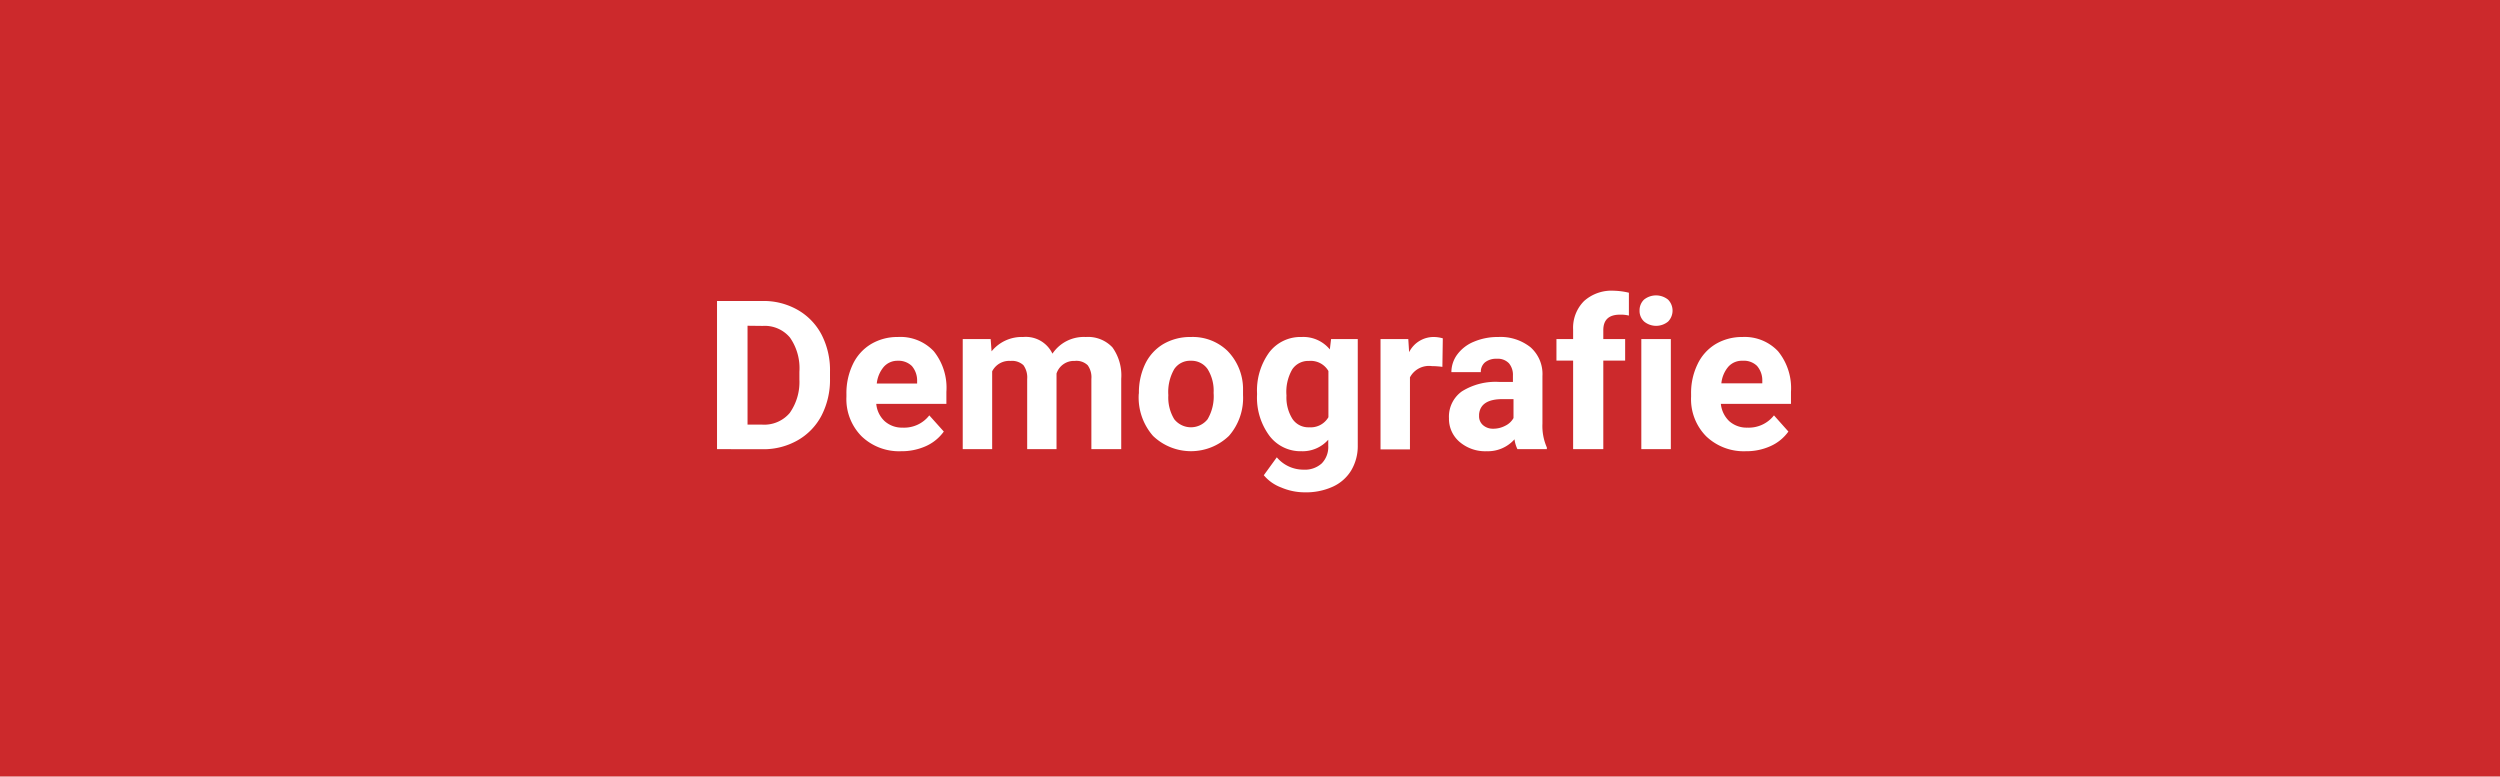 <svg id="Ebene_1" data-name="Ebene 1" xmlns="http://www.w3.org/2000/svg" viewBox="0 0 299.85 93.14"><defs><style>.cls-1{fill:#cc292c;}.cls-2{fill:#fff;}</style></defs><rect class="cls-1" width="300" height="93.14"/><path class="cls-2" d="M86,53.87V36.1h5.47a8.23,8.23,0,0,1,4.19,1.06,7.33,7.33,0,0,1,2.89,3,9.27,9.27,0,0,1,1,4.42v.82a9.31,9.31,0,0,1-1,4.41,7.28,7.28,0,0,1-2.88,3,8.23,8.23,0,0,1-4.18,1.07Zm3.66-14.8V50.93h1.77a4,4,0,0,0,3.29-1.4,6.43,6.43,0,0,0,1.16-4v-.94a6.42,6.42,0,0,0-1.13-4.1,3.94,3.94,0,0,0-3.28-1.4Z"/><path class="cls-2" d="M108.07,54.12a6.49,6.49,0,0,1-4.72-1.78,6.33,6.33,0,0,1-1.83-4.75v-.34a8,8,0,0,1,.77-3.56,5.64,5.64,0,0,1,2.18-2.42,6.16,6.16,0,0,1,3.21-.85A5.49,5.49,0,0,1,112,42.13,7,7,0,0,1,113.51,47v1.44H105.1a3.22,3.22,0,0,0,1,2.07,3.12,3.12,0,0,0,2.18.78,3.8,3.8,0,0,0,3.18-1.47l1.74,1.94a5.32,5.32,0,0,1-2.15,1.75A7.09,7.09,0,0,1,108.07,54.12Zm-.4-10.85A2.18,2.18,0,0,0,106,44a3.69,3.69,0,0,0-.84,2H110v-.28a2.68,2.68,0,0,0-.63-1.82A2.29,2.29,0,0,0,107.67,43.27Z"/><path class="cls-2" d="M118.82,40.67l.11,1.47a4.65,4.65,0,0,1,3.79-1.72,3.53,3.53,0,0,1,3.51,2,4.52,4.52,0,0,1,4-2,4,4,0,0,1,3.2,1.25,5.77,5.77,0,0,1,1.05,3.77v8.43H130.9V45.45a2.47,2.47,0,0,0-.44-1.64,1.93,1.93,0,0,0-1.55-.52,2.19,2.19,0,0,0-2.19,1.51v9.07H123.2V45.46a2.51,2.51,0,0,0-.45-1.66,2,2,0,0,0-1.54-.51A2.28,2.28,0,0,0,119,44.54v9.33h-3.53V40.67Z"/><path class="cls-2" d="M136.6,47.15a7.94,7.94,0,0,1,.76-3.51,5.58,5.58,0,0,1,2.18-2.38,6.38,6.38,0,0,1,3.3-.84,6,6,0,0,1,4.36,1.64,6.55,6.55,0,0,1,1.89,4.44l0,.9a6.9,6.9,0,0,1-1.69,4.88,6.57,6.57,0,0,1-9.11,0,7,7,0,0,1-1.71-5Zm3.53.25a5,5,0,0,0,.71,2.88,2.55,2.55,0,0,0,4,0,5.42,5.42,0,0,0,.72-3.15,4.9,4.9,0,0,0-.72-2.86,2.34,2.34,0,0,0-2-1,2.28,2.28,0,0,0-2,1A5.49,5.49,0,0,0,140.13,47.4Z"/><path class="cls-2" d="M150.77,47.17a7.77,7.77,0,0,1,1.45-4.89,4.7,4.7,0,0,1,3.9-1.86,4.11,4.11,0,0,1,3.38,1.49l.15-1.24h3.2V53.43a5.71,5.71,0,0,1-.79,3,5,5,0,0,1-2.22,1.95,7.72,7.72,0,0,1-3.34.67,7.17,7.17,0,0,1-2.83-.58A5,5,0,0,1,151.58,57l1.56-2.15a4.16,4.16,0,0,0,3.2,1.48,3,3,0,0,0,2.19-.75,2.82,2.82,0,0,0,.78-2.13v-.71a4.1,4.1,0,0,1-3.21,1.38,4.67,4.67,0,0,1-3.85-1.86,7.69,7.69,0,0,1-1.48-4.94Zm3.53.27a4.81,4.81,0,0,0,.72,2.81,2.29,2.29,0,0,0,2,1,2.46,2.46,0,0,0,2.31-1.21V44.5A2.45,2.45,0,0,0,157,43.29a2.31,2.31,0,0,0-2,1A5.39,5.39,0,0,0,154.3,47.44Z"/><path class="cls-2" d="M173,44a10.34,10.34,0,0,0-1.27-.09,2.58,2.58,0,0,0-2.62,1.35v8.64h-3.53V40.67h3.33l.1,1.57a3.28,3.28,0,0,1,2.94-1.82,3.9,3.9,0,0,1,1.1.16Z"/><path class="cls-2" d="M182,53.87a3.83,3.83,0,0,1-.35-1.18,4.26,4.26,0,0,1-3.33,1.43A4.73,4.73,0,0,1,175.06,53a3.63,3.63,0,0,1-1.27-2.84,3.72,3.72,0,0,1,1.55-3.22,7.63,7.63,0,0,1,4.5-1.13h1.62v-.76a2.16,2.16,0,0,0-.47-1.47,1.85,1.85,0,0,0-1.48-.55,2.15,2.15,0,0,0-1.4.43,1.48,1.48,0,0,0-.5,1.17h-3.53a3.56,3.56,0,0,1,.71-2.12,4.68,4.68,0,0,1,2-1.53,7.28,7.28,0,0,1,2.9-.56,5.77,5.77,0,0,1,3.88,1.23A4.28,4.28,0,0,1,185,45.1v5.72a6.38,6.38,0,0,0,.53,2.85v.2Zm-2.91-2.45a3.07,3.07,0,0,0,1.44-.35,2.24,2.24,0,0,0,1-.93V47.87h-1.31q-2.66,0-2.82,1.83l0,.21a1.39,1.39,0,0,0,.47,1.08A1.78,1.78,0,0,0,179.05,51.42Z"/><path class="cls-2" d="M188.68,53.87V43.25h-2V40.67h2V39.54A4.53,4.53,0,0,1,190,36.1a4.93,4.93,0,0,1,3.57-1.23,8.43,8.43,0,0,1,1.8.24l0,2.74a4.14,4.14,0,0,0-1.07-.11c-1.33,0-2,.62-2,1.86v1.07h2.62v2.58h-2.62V53.87Z"/><path class="cls-2" d="M196.65,37.25a1.76,1.76,0,0,1,.53-1.31,2.3,2.3,0,0,1,2.89,0,1.88,1.88,0,0,1,0,2.63,2.27,2.27,0,0,1-2.87,0A1.73,1.73,0,0,1,196.65,37.25Zm3.75,16.62h-3.54V40.67h3.54Z"/><path class="cls-2" d="M209.38,54.12a6.52,6.52,0,0,1-4.73-1.78,6.32,6.32,0,0,1-1.82-4.75v-.34a7.86,7.86,0,0,1,.77-3.56,5.62,5.62,0,0,1,2.17-2.42,6.19,6.19,0,0,1,3.22-.85,5.49,5.49,0,0,1,4.27,1.71A7,7,0,0,1,214.81,47v1.44H206.4a3.32,3.32,0,0,0,1,2.07,3.13,3.13,0,0,0,2.18.78,3.83,3.83,0,0,0,3.19-1.47l1.73,1.94a5.26,5.26,0,0,1-2.15,1.75A7,7,0,0,1,209.38,54.12ZM209,43.27a2.17,2.17,0,0,0-1.7.71,3.61,3.61,0,0,0-.84,2h4.91v-.28a2.64,2.64,0,0,0-.64-1.82A2.26,2.26,0,0,0,209,43.27Z"/></svg>